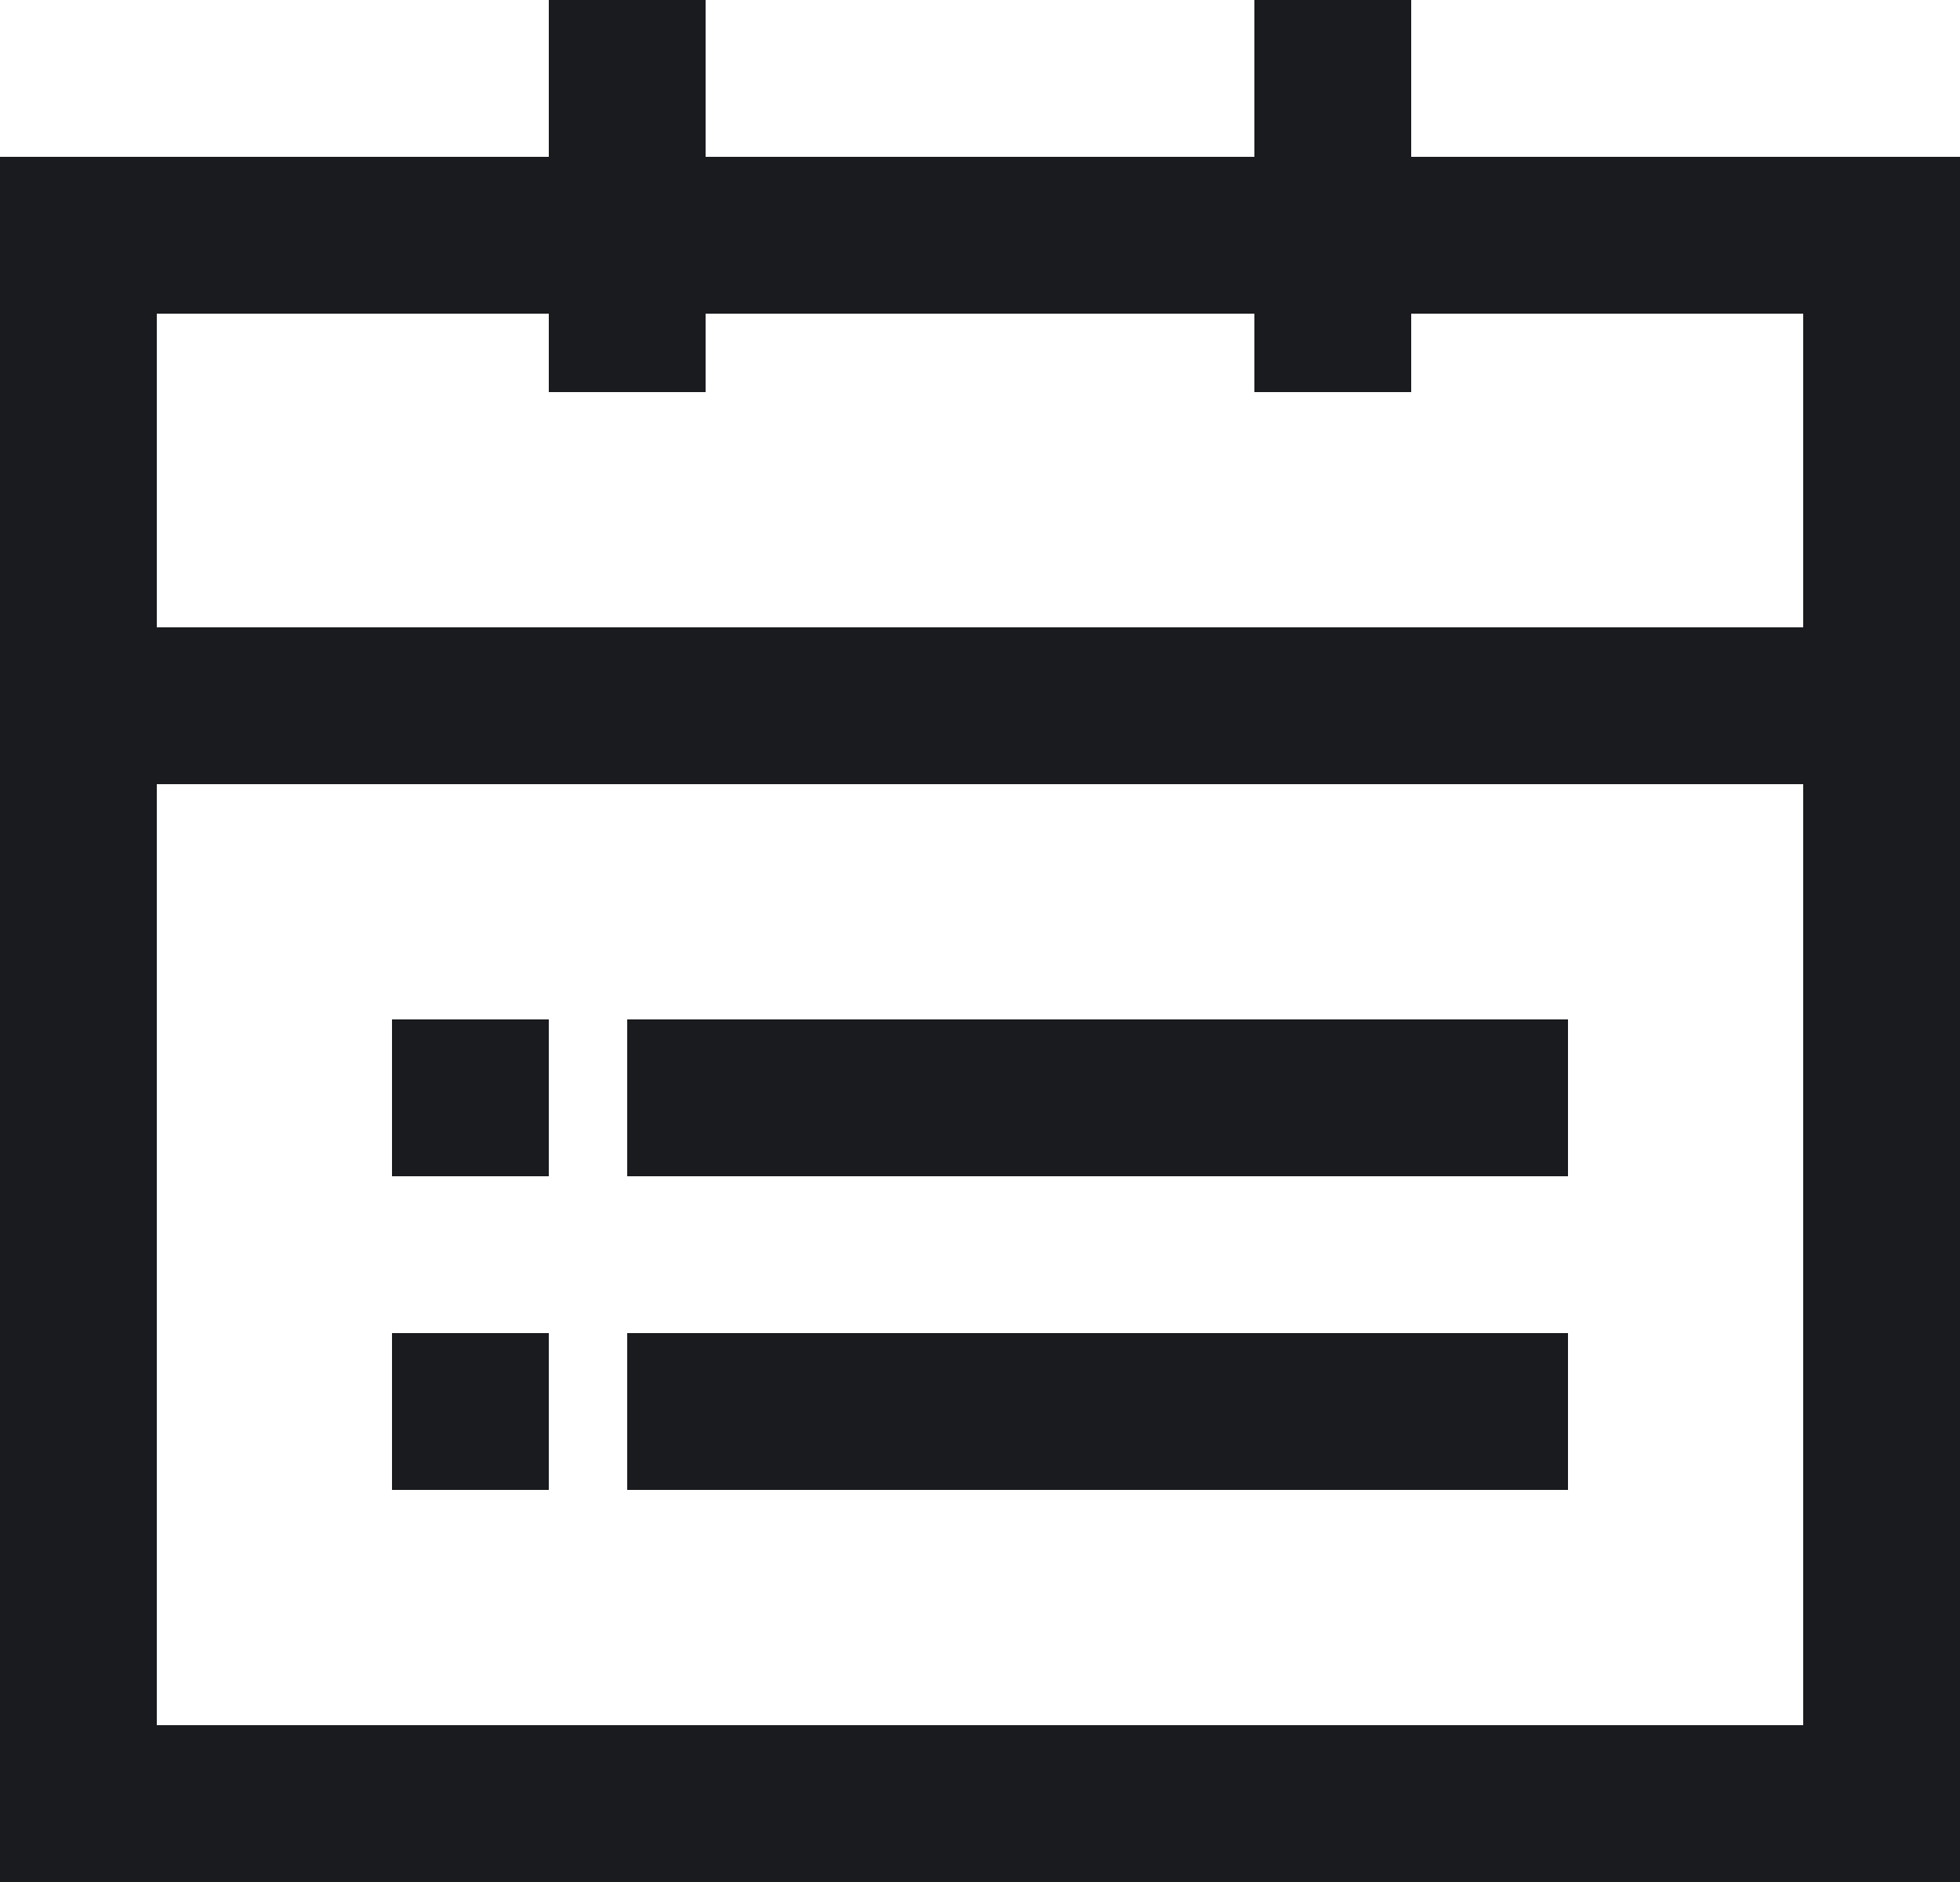 <?xml version="1.0" encoding="UTF-8"?>
<svg width="25px" height="24px" viewBox="0 0 25 24" version="1.1" xmlns="http://www.w3.org/2000/svg" xmlns:xlink="http://www.w3.org/1999/xlink">
    <!-- Generator: Sketch 51.2 (57519) - http://www.bohemiancoding.com/sketch -->
    <title>Group</title>
    <desc>Created with Sketch.</desc>
    <defs></defs>
    <g id="Page-1" stroke="none" stroke-width="1" fill="none" fill-rule="evenodd">
        <g id="calendar_icon-(1)" transform="translate(-34, 0)">
            <g id="Group" transform="translate(34, 0)">
                <path d="M2,4 L2,22 L23,22 L23,4 L2,4 Z M0,2 L25,2 L25,24 L0,24 L0,2 Z" id="Rectangle" fill="#1a1b1e" fill-rule="nonzero"></path>
                <rect id="Rectangle-2" stroke="#1a1b1e" x="7.5" y="0.5" width="1" height="4"></rect>
                <rect id="Rectangle-2-Copy" stroke="#1a1b1e" x="16.5" y="0.5" width="1" height="4"></rect>
                <rect id="Rectangle-3" stroke="#1a1b1e" x="2.5" y="8.5" width="21" height="1"></rect>
                <rect id="Rectangle-3-Copy" stroke="#1a1b1e" x="5.5" y="13.5" width="1" height="1"></rect>
                <rect id="Rectangle-3-Copy-3" stroke="#1a1b1e" x="5.5" y="17.5" width="1" height="1"></rect>
                <rect id="Rectangle-3-Copy-2" stroke="#1a1b1e" x="8.5" y="13.5" width="11" height="1"></rect>
                <rect id="Rectangle-3-Copy-4" stroke="#1a1b1e" x="8.5" y="17.5" width="11" height="1"></rect>
            </g>
        </g>
    </g>
</svg>
